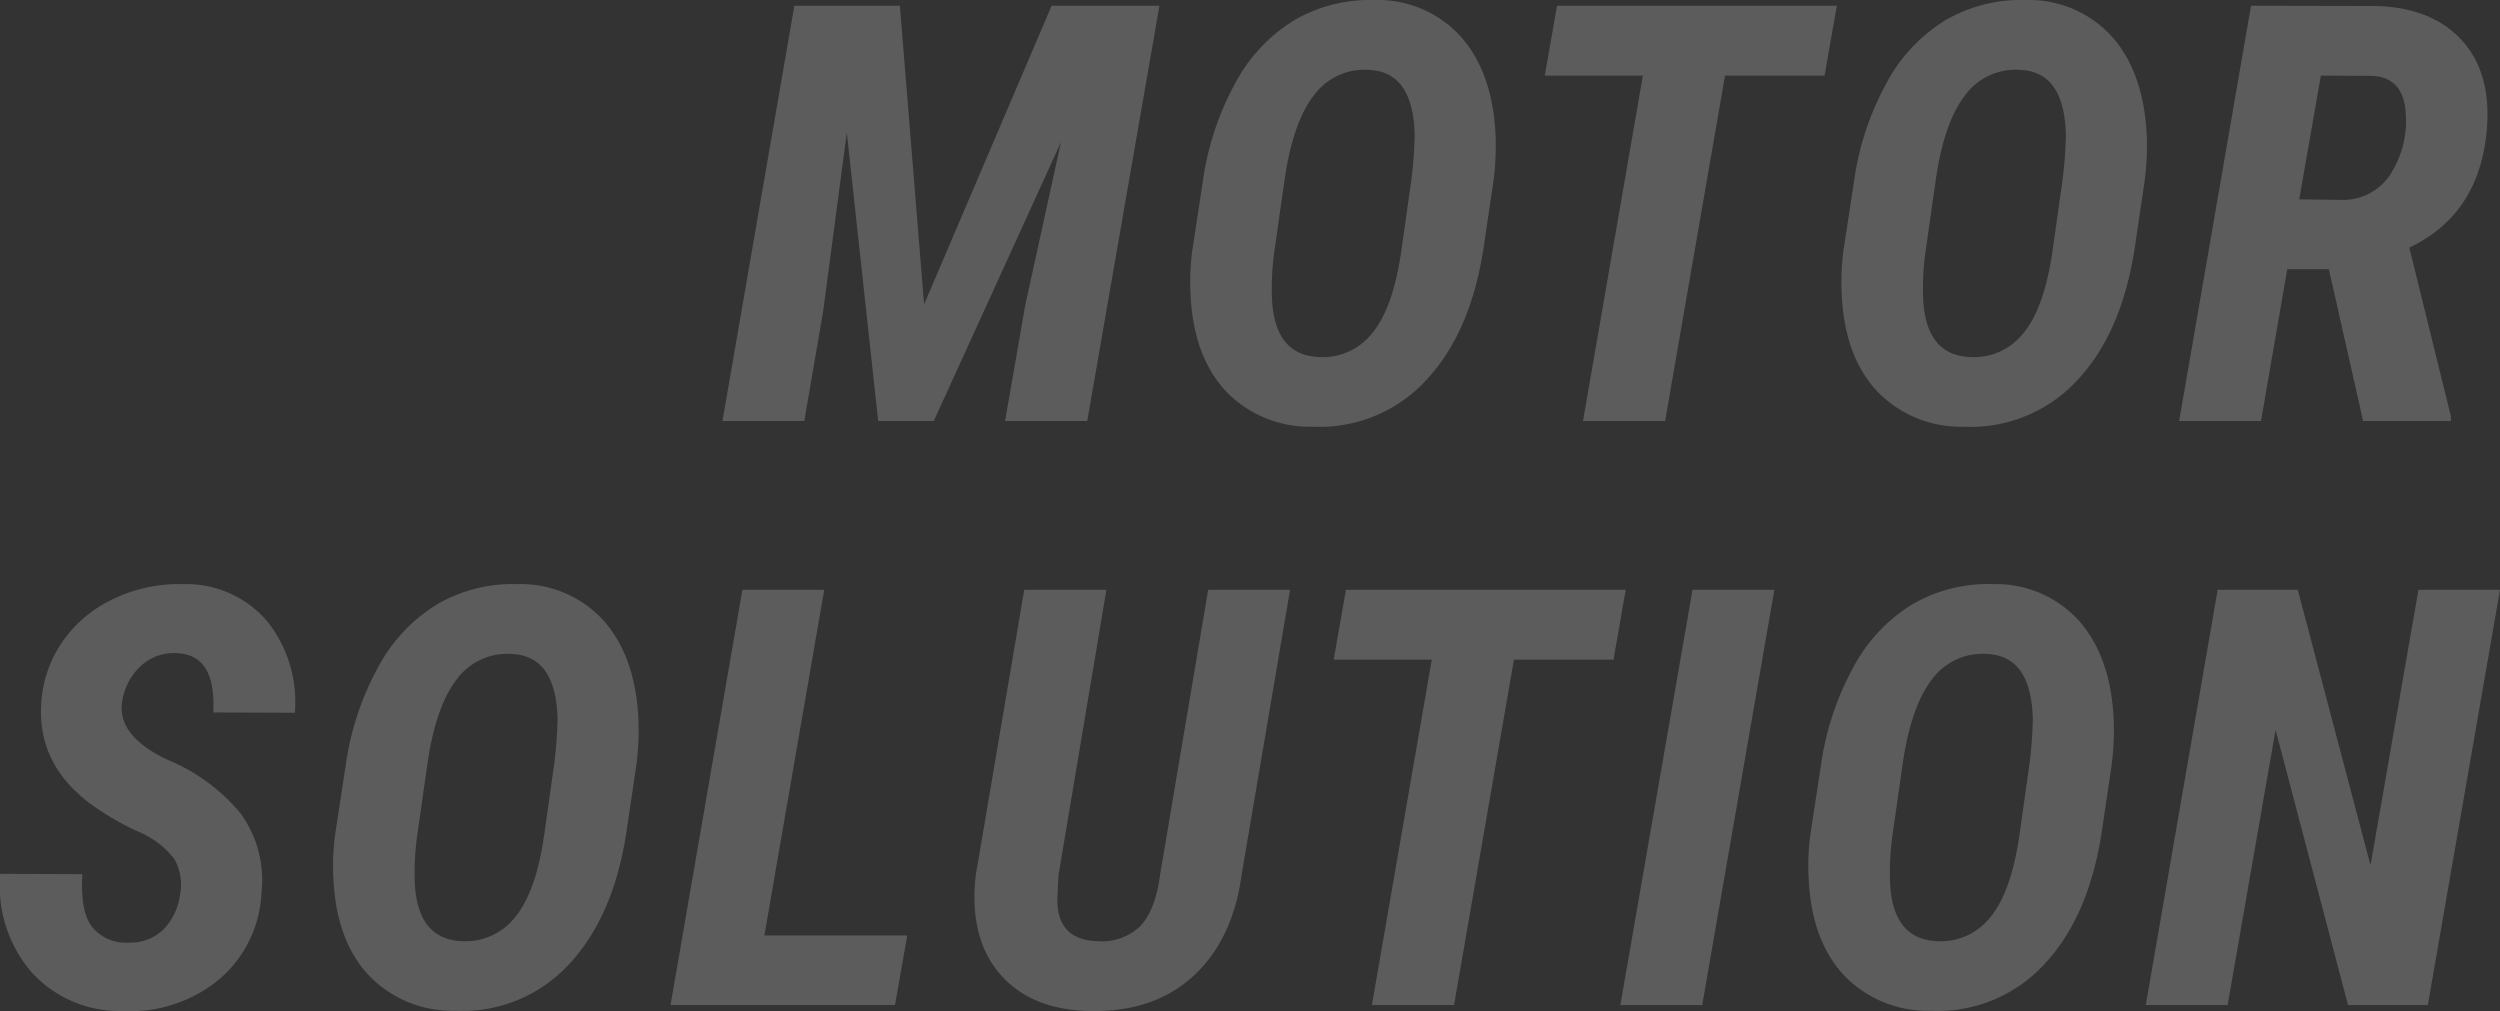 <svg xmlns="http://www.w3.org/2000/svg" width="256.812" height="103.865" viewBox="0 0 256.812 103.865">
  <rect x="0" y="0" width="256.812" height="103.865" fill="#333333" stroke="none"/>
  <path id="パス_1717" data-name="パス 1717" d="M-163.641-42.656l2.49,30.674,13.1-30.674h11.074L-144.393,0h-8.437l2.051-11.807,3.691-16.846L-160.155,0h-5.713l-3.223-29.619-2.432,18.369L-173.455,0h-8.408l7.383-42.656ZM-121.273.586a11.9,11.9,0,0,1-8.921-3.691q-3.3-3.574-3.589-9.932a24.417,24.417,0,0,1,.176-4.453l1.084-7.09a29.314,29.314,0,0,1,3.311-10.078,16.84,16.84,0,0,1,6.123-6.533,15.471,15.471,0,0,1,8.262-2.051,11.477,11.477,0,0,1,8.921,3.882q3.237,3.765,3.472,10.3A27.575,27.575,0,0,1-102.7-24.4l-.967,6.533q-1.318,8.789-5.933,13.7A14.883,14.883,0,0,1-121.273.586ZM-111.107-24.7a43.227,43.227,0,0,0,.352-4.658q-.146-6.533-4.717-6.709a6.442,6.442,0,0,0-5.669,2.651q-2.153,2.8-3,8.774l-1.025,7.178a27.774,27.774,0,0,0-.264,4.541q.146,6.152,4.834,6.357a6.481,6.481,0,0,0,5.479-2.461q2.139-2.578,2.988-8.437Zm42.456-10.781H-78.876L-85.028,0h-8.437l6.152-35.479H-97.392l1.26-7.178h28.74ZM-54.379.586A11.9,11.9,0,0,1-63.3-3.105q-3.3-3.574-3.589-9.932a24.417,24.417,0,0,1,.176-4.453l1.084-7.09a29.314,29.314,0,0,1,3.311-10.078A16.84,16.84,0,0,1-56.2-41.191a15.471,15.471,0,0,1,8.262-2.051,11.477,11.477,0,0,1,8.921,3.882q3.237,3.765,3.472,10.3a27.575,27.575,0,0,1-.264,4.658l-.967,6.533Q-38.09-9.082-42.7-4.175A14.883,14.883,0,0,1-54.379.586ZM-44.213-24.7a43.227,43.227,0,0,0,.352-4.658q-.146-6.533-4.717-6.709a6.442,6.442,0,0,0-5.669,2.651q-2.153,2.8-3,8.774l-1.025,7.178a27.774,27.774,0,0,0-.264,4.541q.146,6.152,4.834,6.357a6.481,6.481,0,0,0,5.479-2.461q2.139-2.578,2.988-8.437Zm27.368,9.111h-4.277L-23.818,0h-8.408l7.383-42.656,12.891.029q5.713.176,8.76,3.516T-.615-30q-.732,8.76-7.969,12.188L-4.307-.469V0H-13.33Zm-3.047-7.178,4.424.059a5.82,5.82,0,0,0,4.8-2.417,10.085,10.085,0,0,0,1.729-6.255q-.117-3.838-3.369-4.072l-5.361-.029ZM-237.57,48.574a5.249,5.249,0,0,0-.63-3.618,9.165,9.165,0,0,0-3.838-2.842,27.971,27.971,0,0,1-4.878-2.886q-5.361-4.072-4.922-10.283a12.4,12.4,0,0,1,2.241-6.372,13.187,13.187,0,0,1,5.288-4.351,15.613,15.613,0,0,1,7.09-1.465,10.915,10.915,0,0,1,8.569,3.794,13.25,13.25,0,0,1,2.856,9.419l-8.379-.029q.322-6.006-3.838-6.094a4.962,4.962,0,0,0-3.677,1.392,6.141,6.141,0,0,0-1.86,3.735q-.439,3.428,4.746,5.859a19.188,19.188,0,0,1,7.441,5.479,11.693,11.693,0,0,1,2.139,8.2,12.38,12.38,0,0,1-4.395,8.892,14.352,14.352,0,0,1-9.873,3.208,12.233,12.233,0,0,1-9.4-4.043,13.6,13.6,0,0,1-3.164-10.049l8.438.029q-.234,3.779.981,5.405a4.461,4.461,0,0,0,3.823,1.626,4.817,4.817,0,0,0,3.6-1.421A6.42,6.42,0,0,0-237.57,48.574Zm28.247,12.012a11.9,11.9,0,0,1-8.921-3.691q-3.3-3.574-3.589-9.932a24.417,24.417,0,0,1,.176-4.453l1.084-7.09a29.314,29.314,0,0,1,3.311-10.078,16.84,16.84,0,0,1,6.123-6.533,15.471,15.471,0,0,1,8.262-2.051,11.477,11.477,0,0,1,8.921,3.882q3.237,3.765,3.472,10.3a27.575,27.575,0,0,1-.264,4.658l-.967,6.533q-1.318,8.789-5.933,13.7A14.883,14.883,0,0,1-209.324,60.586ZM-199.158,35.3a43.227,43.227,0,0,0,.352-4.658q-.146-6.533-4.717-6.709a6.442,6.442,0,0,0-5.669,2.651q-2.153,2.8-3,8.774l-1.025,7.178a27.774,27.774,0,0,0-.264,4.541q.146,6.152,4.834,6.357a6.481,6.481,0,0,0,5.479-2.461q2.139-2.578,2.988-8.437Zm21.6,17.549h14.678L-164.143,60H-187.2l7.383-42.656h8.408Zm54-35.508-4.98,29.3q-.908,6.65-4.951,10.371t-10.605,3.6q-6.152-.117-9.316-3.867t-2.432-10.107l4.98-29.3h8.438l-4.922,29.326-.117,2.52q0,4.1,4.072,4.248A5.673,5.673,0,0,0-139,51.943q1.582-1.582,2.08-5.273l4.951-29.326Zm33.227,7.178H-100.56L-106.713,60h-8.437L-109,24.521h-10.078l1.26-7.178h28.74ZM-81.22,60h-8.408l7.412-42.656h8.408Zm23.442.586A11.9,11.9,0,0,1-66.7,56.895q-3.3-3.574-3.589-9.932a24.417,24.417,0,0,1,.176-4.453l1.084-7.09a29.314,29.314,0,0,1,3.311-10.078,16.84,16.84,0,0,1,6.123-6.533,15.471,15.471,0,0,1,8.262-2.051,11.477,11.477,0,0,1,8.921,3.882q3.237,3.765,3.472,10.3A27.575,27.575,0,0,1-39.2,35.6l-.967,6.533q-1.318,8.789-5.933,13.7A14.883,14.883,0,0,1-57.778,60.586ZM-47.612,35.3a43.227,43.227,0,0,0,.352-4.658q-.146-6.533-4.717-6.709a6.442,6.442,0,0,0-5.669,2.651q-2.153,2.8-3,8.774l-1.025,7.178a27.774,27.774,0,0,0-.264,4.541q.146,6.152,4.834,6.357a6.481,6.481,0,0,0,5.479-2.461q2.139-2.578,2.988-8.437ZM-6.68,60h-8.2l-7.441-28.271L-27.246,60h-8.408l7.383-42.656h8.232l7.471,28.3,4.922-28.3H.732Z" transform="translate(256.079 43.246)" fill="#fff" opacity="0.2"/>
</svg>
